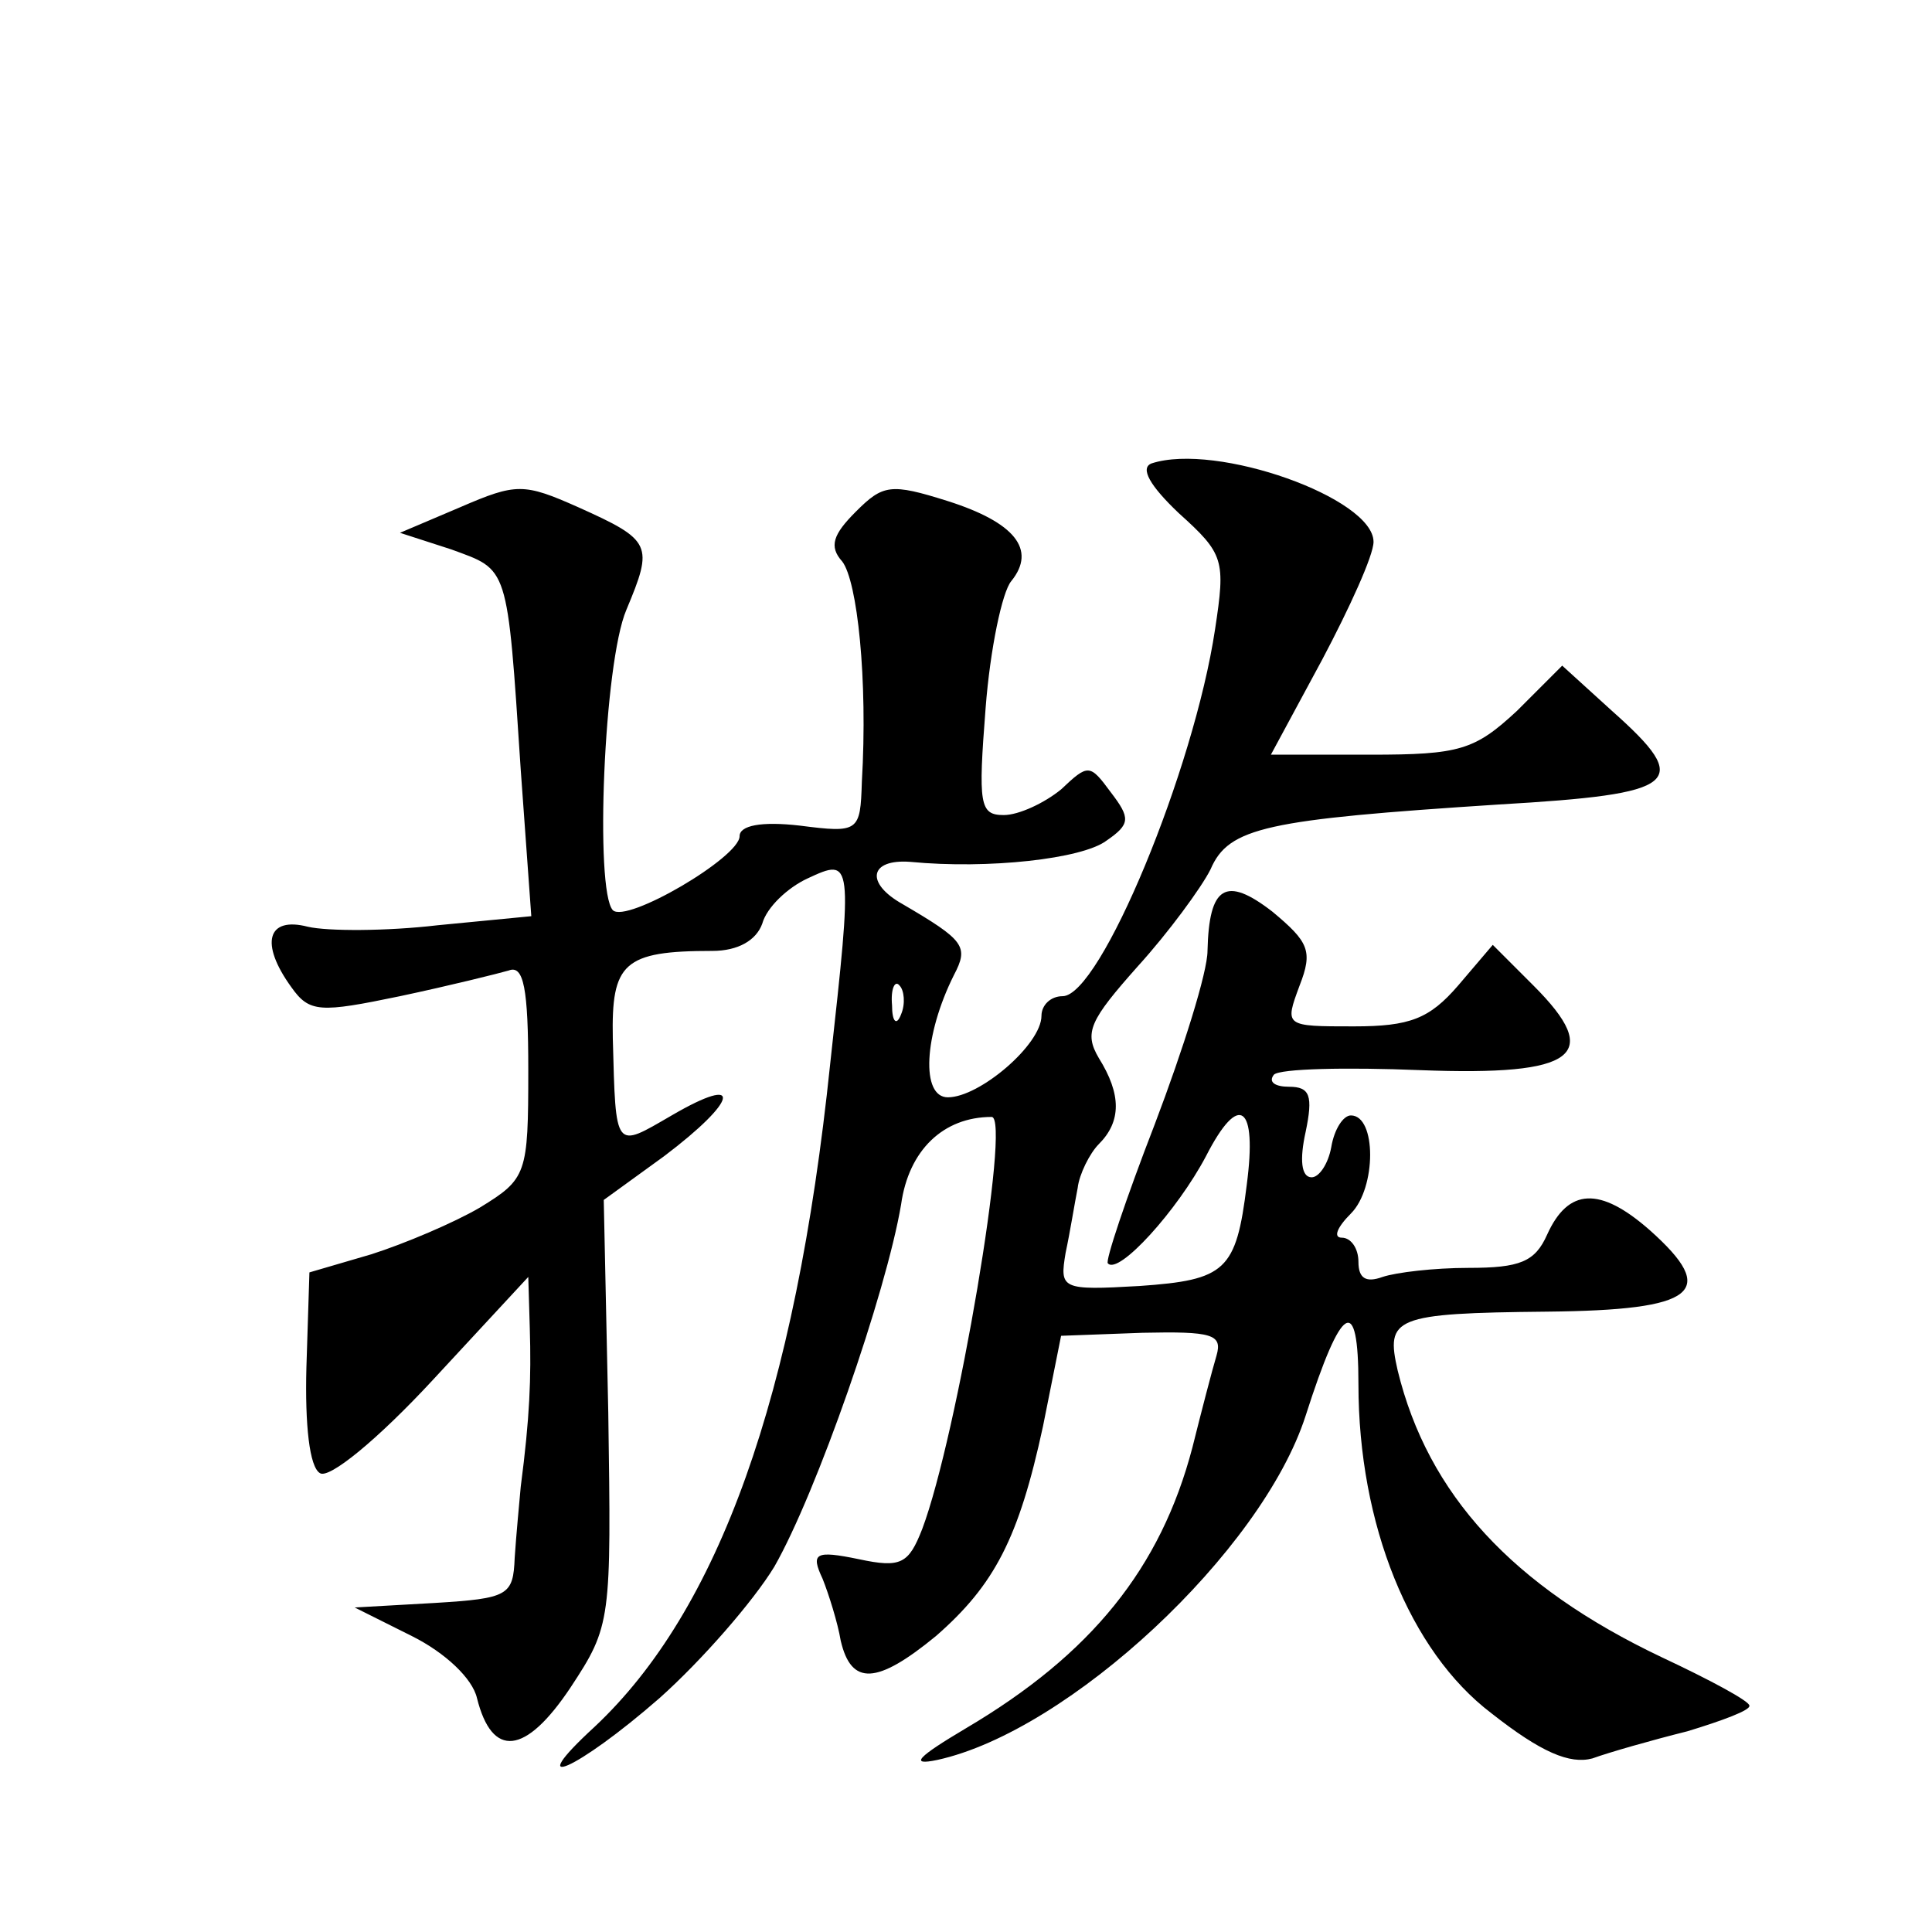 <?xml version="1.0" standalone="no"?>
<!DOCTYPE svg PUBLIC "-//W3C//DTD SVG 20010904//EN"
 "http://www.w3.org/TR/2001/REC-SVG-20010904/DTD/svg10.dtd">
<svg version="1.0" xmlns="http://www.w3.org/2000/svg"
 width="128pt" height="128pt" viewBox="0 0 128 128"
 preserveAspectRatio="xMidYMid meet">
<g transform="translate(0,128) scale(0.1,-0.1)"
fill="#0" stroke="none">
<path d="M763 973 c-8 -3 -1 -15 18 -33 30 -27 31 -31 24 -77 -14 -93 -76 -243
-101 -243 -8 0 -14 -6 -14 -13 0 -19 -41 -54 -62 -54 -18 0 -16 41 4 81 10 19 7
23 -34 47 -25 14 -22 30 5 28 52 -5 114 2 130 14 16 11 16 15 3 32 -14 19 -15 19
-33 2 -11 -9 -28 -17 -38 -17 -16 0 -17 7 -12 71 3 39 11 77 17 84 17 21 2 39 -42
53 -38 12 -43 11 -61 -7 -15 -15 -18 -23 -9 -33 10 -13 17 -78 13 -146 -1 -33 -2
-34 -41 -29 -26 3 -40 0 -40 -7 0 -14 -75 -58 -84 -49 -12 13 -6 164 9 199 18 43
17 46 -32 68 -36 16 -41 16 -78 0 l-40 -17 34 -11 c38 -14 37 -9 46 -146 l7 -97
-62 -6 c-34 -4 -73 -4 -86 -1 -27 7 -32 -11 -11 -40 12 -17 19 -17 72 -6 33 7 65
15 72 17 10 4 13 -12 13 -66 0 -69 -1 -72 -32 -91 -17 -10 -50 -24 -72 -31 l-41
-12 -2 -63 c-1 -38 2 -66 9 -70 6 -4 38 22 75 62 l63 68 1 -34 c1 -33 0 -59 -6
-105 -1 -11 -3 -32 -4 -47 -1 -25 -4 -27 -53 -30 l-53 -3 38 -19 c22 -11 40 -28
43 -41 10 -40 32 -38 62 7 27 41 27 44 25 182 l-3 141 40 29 c49 37 53 55 5 27
-38 -22 -37 -24 -39 51 -1 50 7 58 66 58 17 0 29 7 33 18 3 11 17 24 30 30 30 14
30 13 15 -123 -23 -221 -74 -362 -156 -439 -49 -45 -12 -29 43 19 28 25 62 64 76
87 28 49 74 181 84 240 5 36 28 58 60 58 13 0 -23 -212 -46 -273 -9 -23 -14 -26
-42 -20 -29 6 -32 4 -24 -13 4 -10 10 -29 12 -41 7 -30 24 -29 63 3 39 34 55 65
71 139 l12 60 54 2 c46 1 53 -1 49 -15 -3 -10 -10 -37 -16 -61 -21 -80 -67 -137
-150 -186 -32 -19 -38 -25 -19 -21 87 19 215 138 244 228 24 75 35 81 35 21 0 -93
34 -177 88 -218 33 -26 52 -34 67 -30 11 4 39 12 63 18 23 7 42 14 41 17 0 3 -26
17 -58 32 -99 47 -155 108 -175 190 -8 35 -3 38 99 39 99 1 114 13 68 54 -33 29
-54 28 -68 -3 -8 -18 -18 -22 -52 -22 -23 0 -48 -3 -57 -6 -11 -4 -16 -1 -16 10
0 9 -5 16 -11 16 -6 0 -3 7 6 16 17 17 17 65 0 65 -5 0 -11 -9 -13 -21 -2 -11 -8
-20 -13 -20 -7 0 -8 12 -4 30 5 24 3 30 -11 30 -9 0 -14 3 -10 8 4 4 48 5 97 3
104 -4 121 10 75 56 l-27 27 -23 -27 c-19 -22 -32 -27 -69 -27 -46 0 -46 0 -36
27 9 23 6 29 -18 49 -31 24 -42 17 -43 -26 0 -14 -16 -65 -35 -115 -19 -49 -33
-91 -31 -92 7 -8 46 35 65 71 22 43 34 34 27 -19 -7 -57 -14 -63 -71 -67 -52 -3
-53 -2 -49 22 3 14 6 33 8 43 1 9 8 23 14 29 15 15 15 33 0 57 -10 17 -6 25 26
61 20 22 42 52 48 64 12 28 37 33 191 43 120 7 129 14 75 62 l-33 30 -30 -30 c-28
-26 -38 -29 -97 -29 l-66 0 34 63 c18 34 34 69 34 78 0 29 -104 66 -147 52z m-166
-365 c-3 -8 -6 -5 -6 6 -1 11 2 17 5 13 3 -3 4 -12 1 -19z"/>
</g>
</svg>
